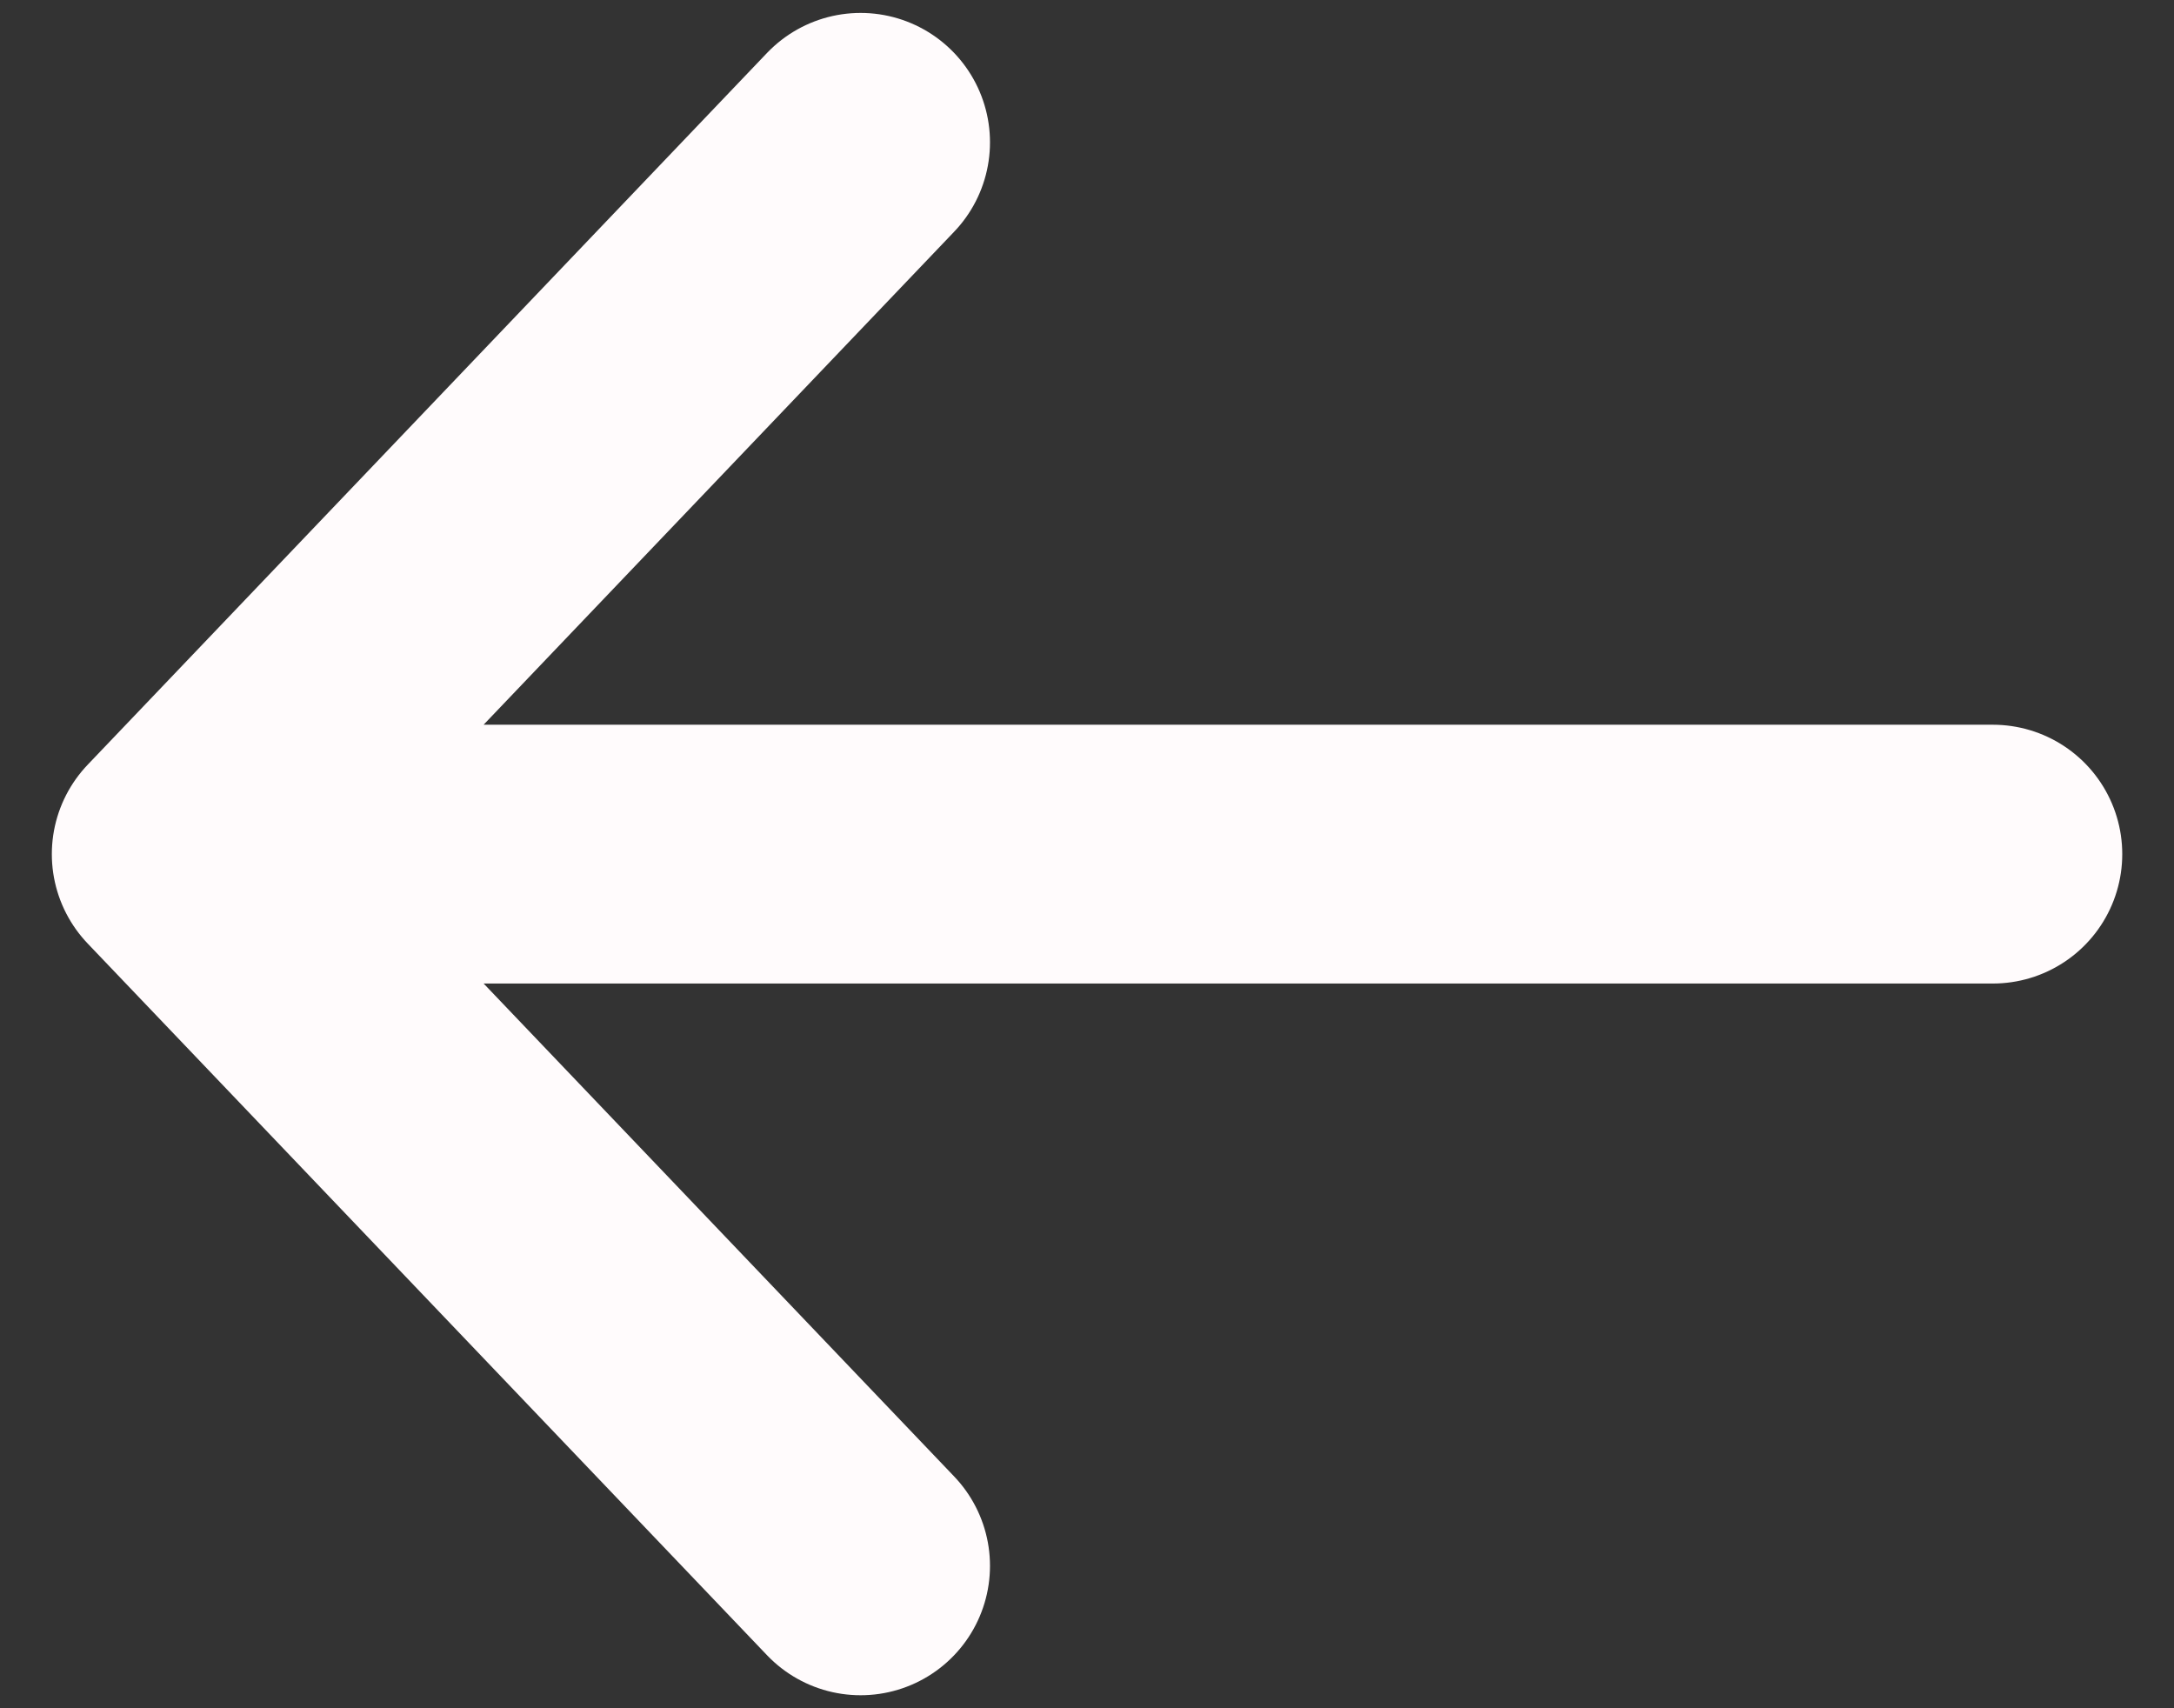 <svg width="28" height="22" viewBox="0 0 28 22" fill="none" xmlns="http://www.w3.org/2000/svg">
<rect x="0" y="0" width="28" height="22" fill="#333333" stroke="none"/>
<path d="M25.667 11L2.334 11M2.334 11L11.084 20.166M2.334 11L11.084 1.833" stroke="#FFFBFC" stroke-width="3.333" stroke-linecap="round" stroke-linejoin="round"/>
</svg>
